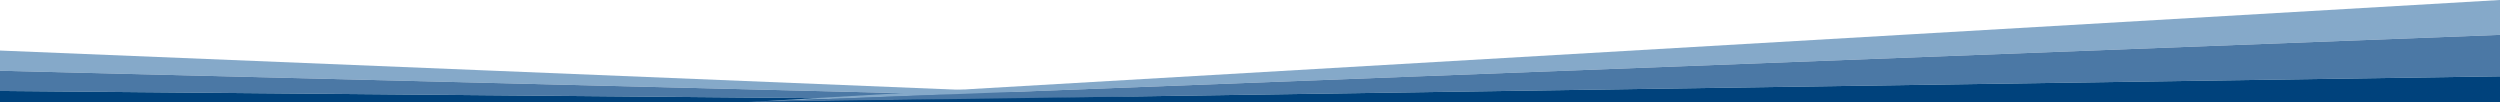 <svg xmlns="http://www.w3.org/2000/svg" id="Layer_1" data-name="Layer 1" viewBox="0 0 841.89 34.38"><defs><style>      .cls-1 {        fill: #85a9c9;      }      .cls-2 {        fill: #00427c;      }      .cls-3 {        fill: #4b78a5;      }    </style></defs><polyline class="cls-1" points="0 17.02 424.38 34.38 0 23.83 0 17.02"></polyline><polyline class="cls-3" points="0 23.83 424.38 34.38 0 30.64 0 23.83"></polyline><polyline class="cls-2" points="0 30.64 424.38 34.38 0 34.38 0 30.64"></polyline><polyline class="cls-1" points="841.89 11.74 251.62 34.38 841.89 0"></polyline><polyline class="cls-3" points="841.89 11.74 251.62 34.38 841.89 25.7 841.89 11.74"></polyline><polyline class="cls-2" points="841.89 25.7 251.62 34.38 841.89 34.38 841.89 25.7"></polyline></svg>